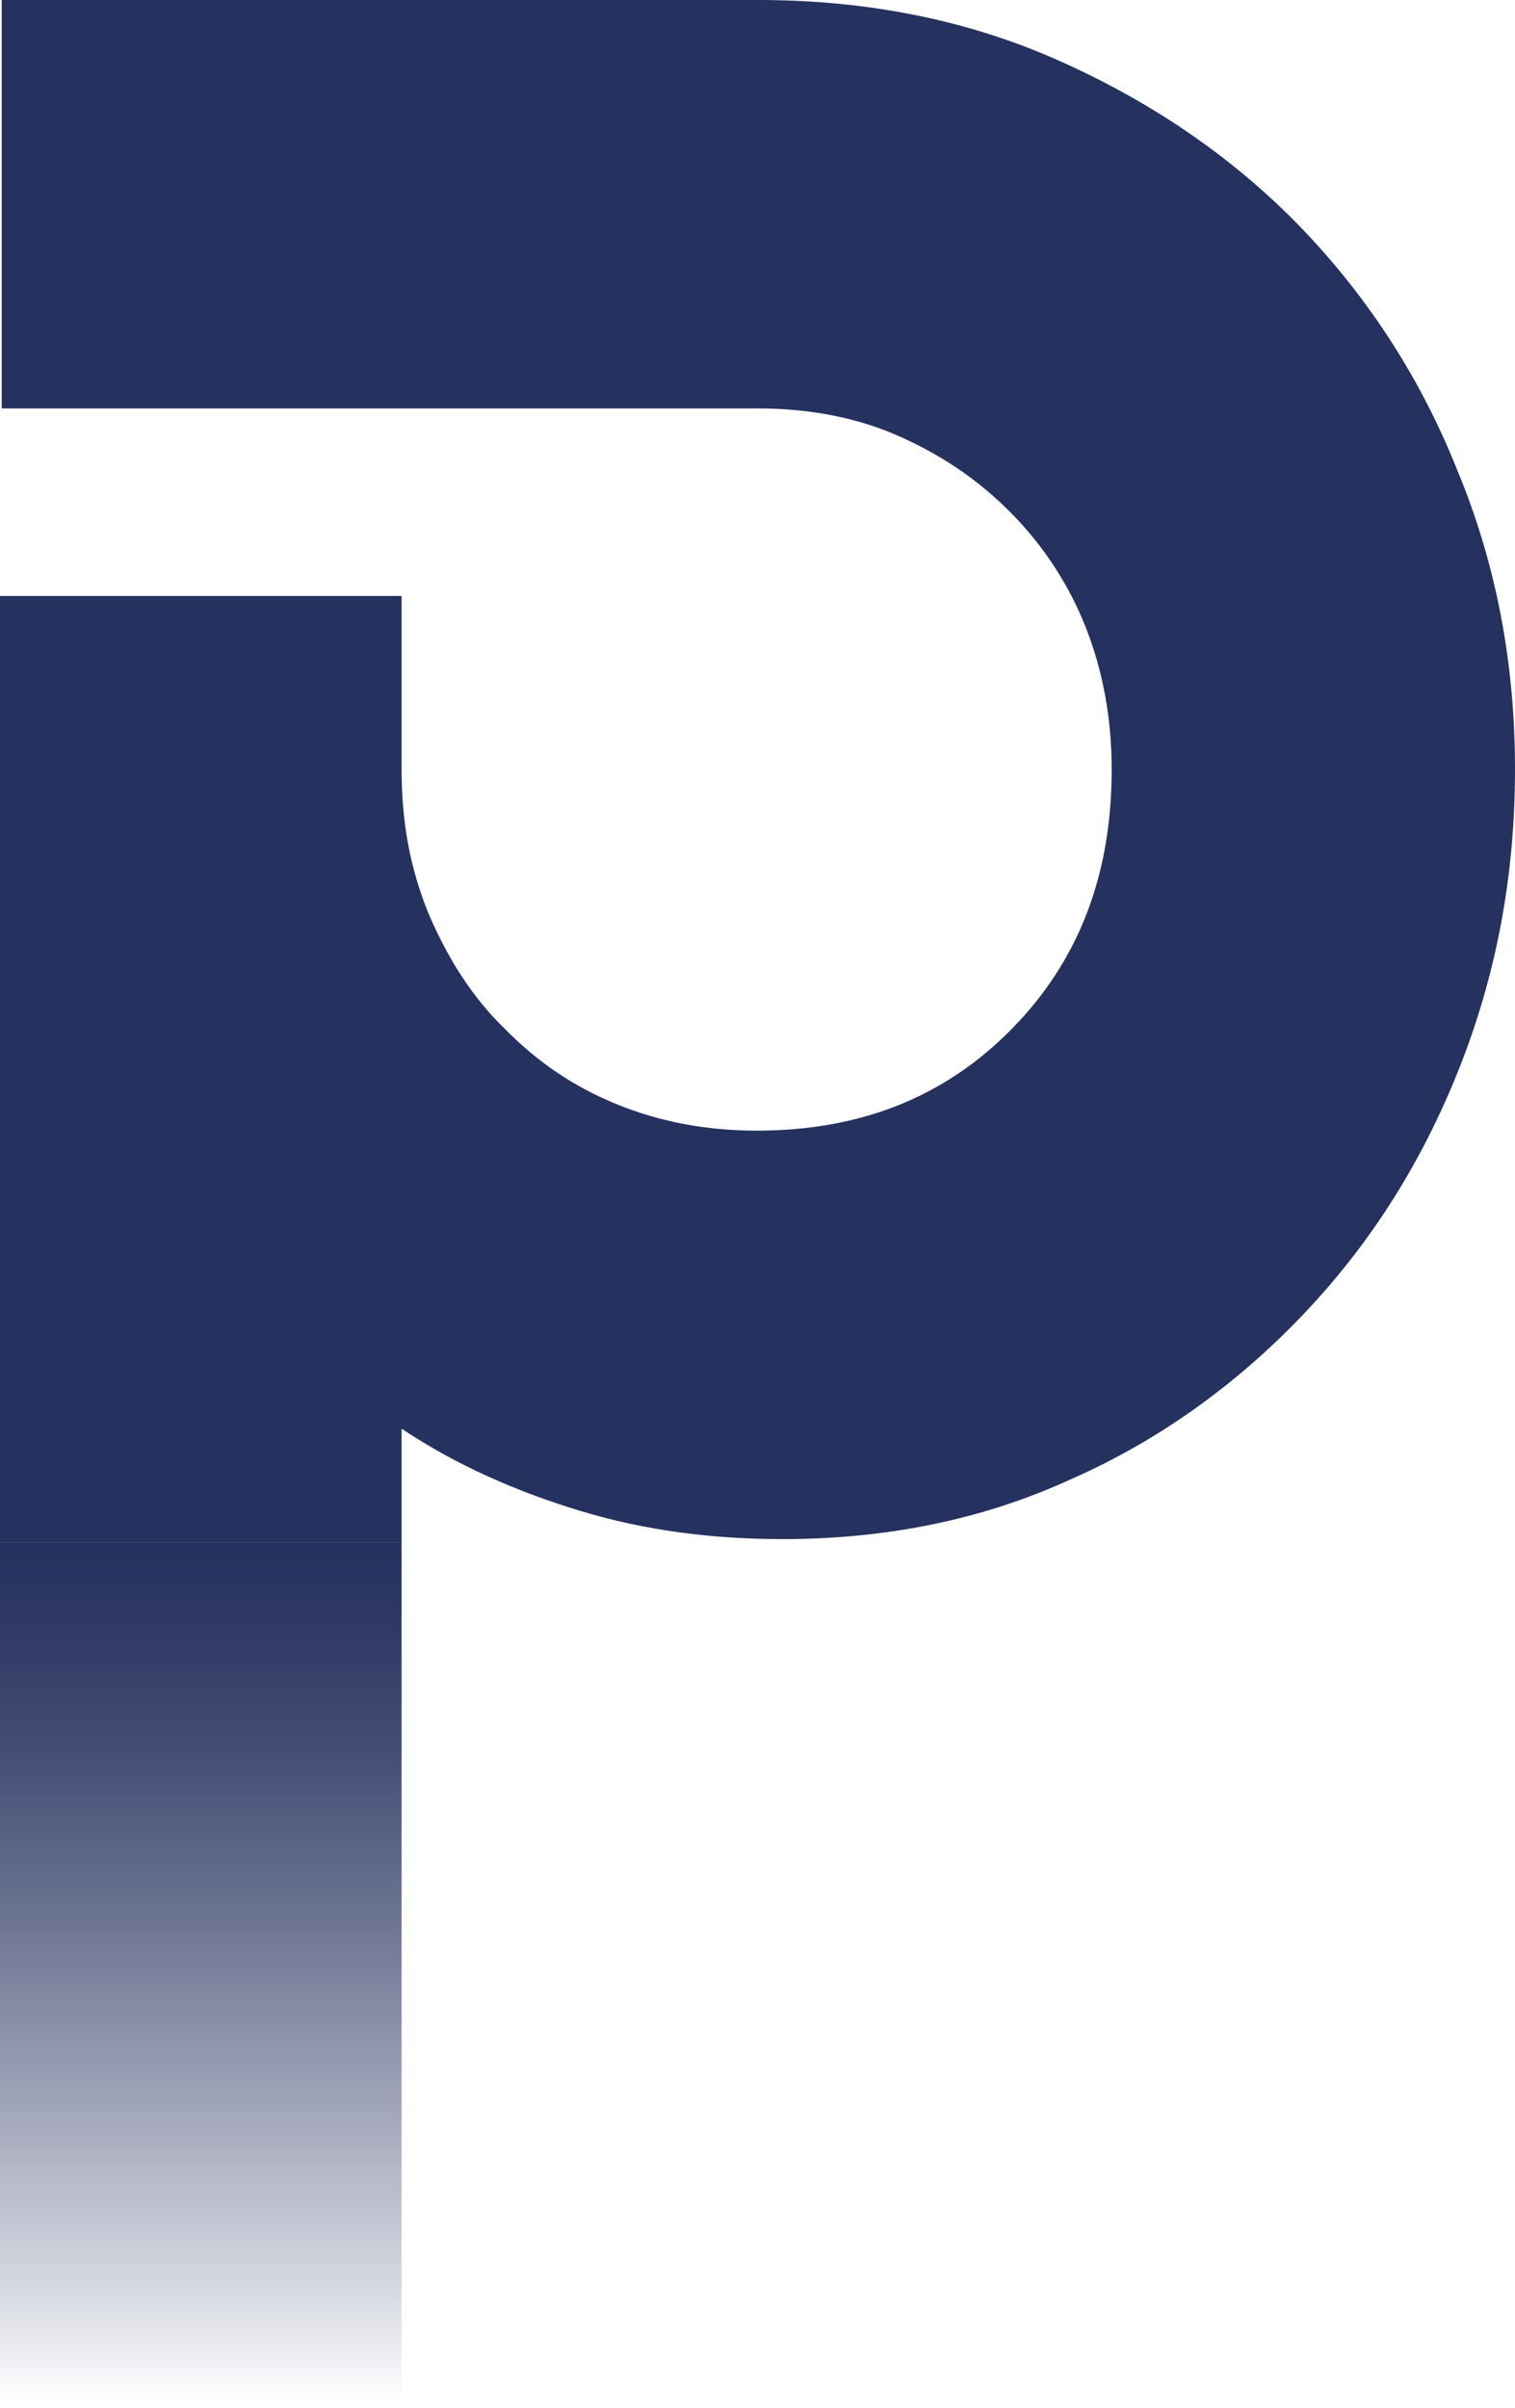 <svg width="102" height="162" viewBox="0 0 102 162" fill="none" xmlns="http://www.w3.org/2000/svg">
<path d="M27.038 103.791H0V40.101H27.038V51.777C27.038 55.316 27.618 58.5 28.894 61.567C30.171 64.515 31.795 67.11 34 69.233C36.205 71.474 38.642 73.125 41.543 74.305C44.444 75.484 47.577 76.074 50.942 76.074C57.904 76.074 63.59 73.833 68.116 69.233C72.642 64.633 74.846 58.854 74.846 51.777C74.846 48.357 74.266 45.172 73.106 42.224C71.945 39.275 70.205 36.681 68.116 34.558C65.911 32.317 63.474 30.665 60.573 29.368C57.672 28.071 54.423 27.481 51.058 27.481H0.116V0H51.058C58.253 0 64.983 1.297 71.133 4.01C77.283 6.723 82.737 10.379 87.263 14.979C91.788 19.579 95.502 25.122 98.055 31.491C100.724 37.86 102 44.583 102 51.777C102 58.972 100.724 65.695 98.171 72.064C95.618 78.433 92.136 83.858 87.611 88.576C83.201 93.176 77.98 96.95 72.061 99.545C66.143 102.257 59.645 103.555 52.683 103.555C47.925 103.555 43.399 102.965 39.106 101.668C34.812 100.37 30.751 98.601 27.038 96.124V103.791Z" fill="#25315E"/>
<path d="M27.038 103.791H0V161.819H27.038V103.791Z" fill="url(#paint0_linear_218_35)"/>
<defs>
<linearGradient id="paint0_linear_218_35" x1="13.461" y1="161.819" x2="13.461" y2="103.791" gradientUnits="userSpaceOnUse">
<stop stop-color="#25315E" stop-opacity="0"/>
<stop offset="0.1" stop-color="#25315E" stop-opacity="0.14"/>
<stop offset="0.35" stop-color="#25315E" stop-opacity="0.44"/>
<stop offset="0.57" stop-color="#25315E" stop-opacity="0.68"/>
<stop offset="0.76" stop-color="#25315E" stop-opacity="0.86"/>
<stop offset="0.91" stop-color="#25315E" stop-opacity="0.96"/>
<stop offset="1" stop-color="#25315E"/>
</linearGradient>
</defs>
</svg>
